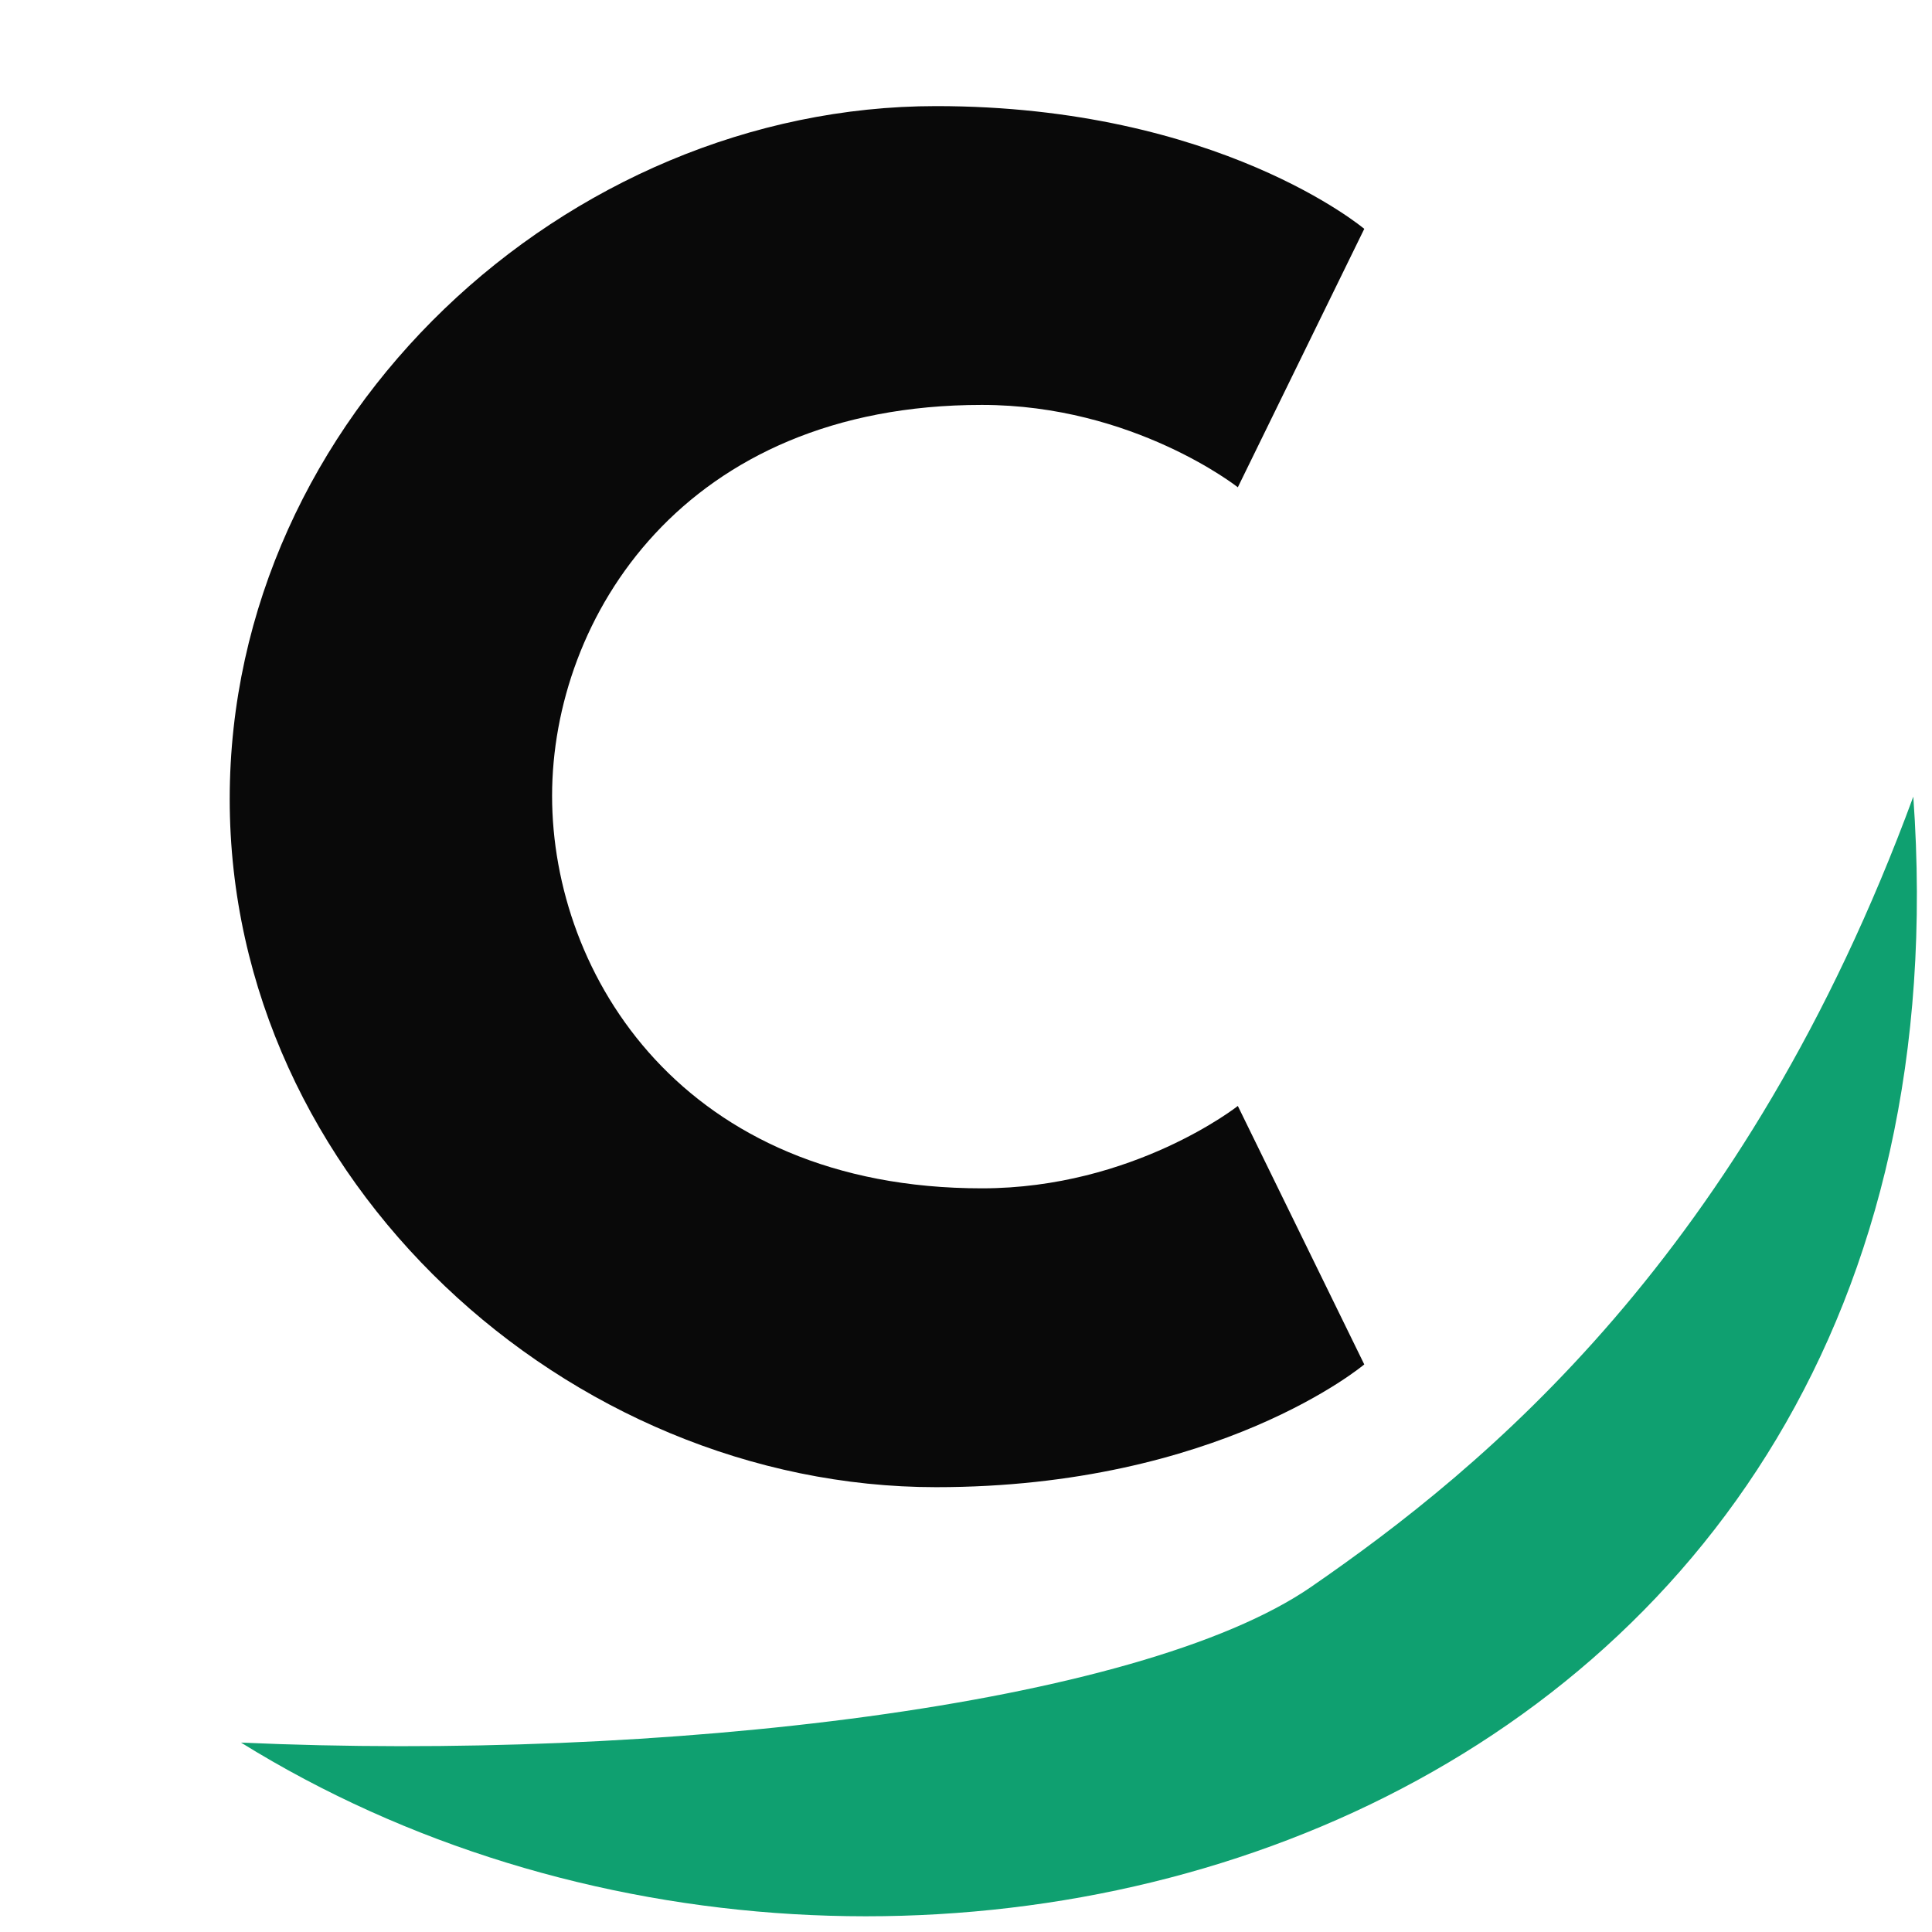 <svg xmlns="http://www.w3.org/2000/svg" version="1.1" xmlns:xlink="http://www.w3.org/1999/xlink" width="50" height="50">
<g clip-path="url(#clip0_1111_17108)">
<mask id="SvgjsMask1007" style="mask-type:luminance" maskUnits="userSpaceOnUse" x="0" y="0" width="50" height="50">
<path d="M50 0H0V50H50V0Z" fill="white"></path>
</mask>
<g mask="url(#mask0_1111_17108)">
<path class="letter" d="M14.288 20.596C14.288 25.236 17.682 30.754 25.411 30.754C29.337 30.754 32.035 28.622 32.035 28.622L35.307 35.311C35.307 35.311 31.545 38.488 24.225 38.488C14.697 38.488 5.945 30.545 5.945 20.68C5.945 10.772 14.656 2.746 24.225 2.746C31.545 2.746 35.307 5.923 35.307 5.923L32.035 12.611C32.035 12.611 29.337 10.479 25.411 10.479C17.682 10.479 14.288 15.998 14.288 20.596Z" fill="#090909"></path>
<path d="M6.237 45.098C23.437 55.766 51.425 47.385 49.516 20.617C45.151 32.486 38.405 37.983 33.934 41.067C29.464 44.151 17.046 45.585 6.237 45.098Z" fill="#0FA070"></path>
</g>
</g>
<defs>
<clipPath id="SvgjsClipPath1006">
<rect width="50" height="50" fill="white"></rect>
</clipPath>
</defs>
</svg>
